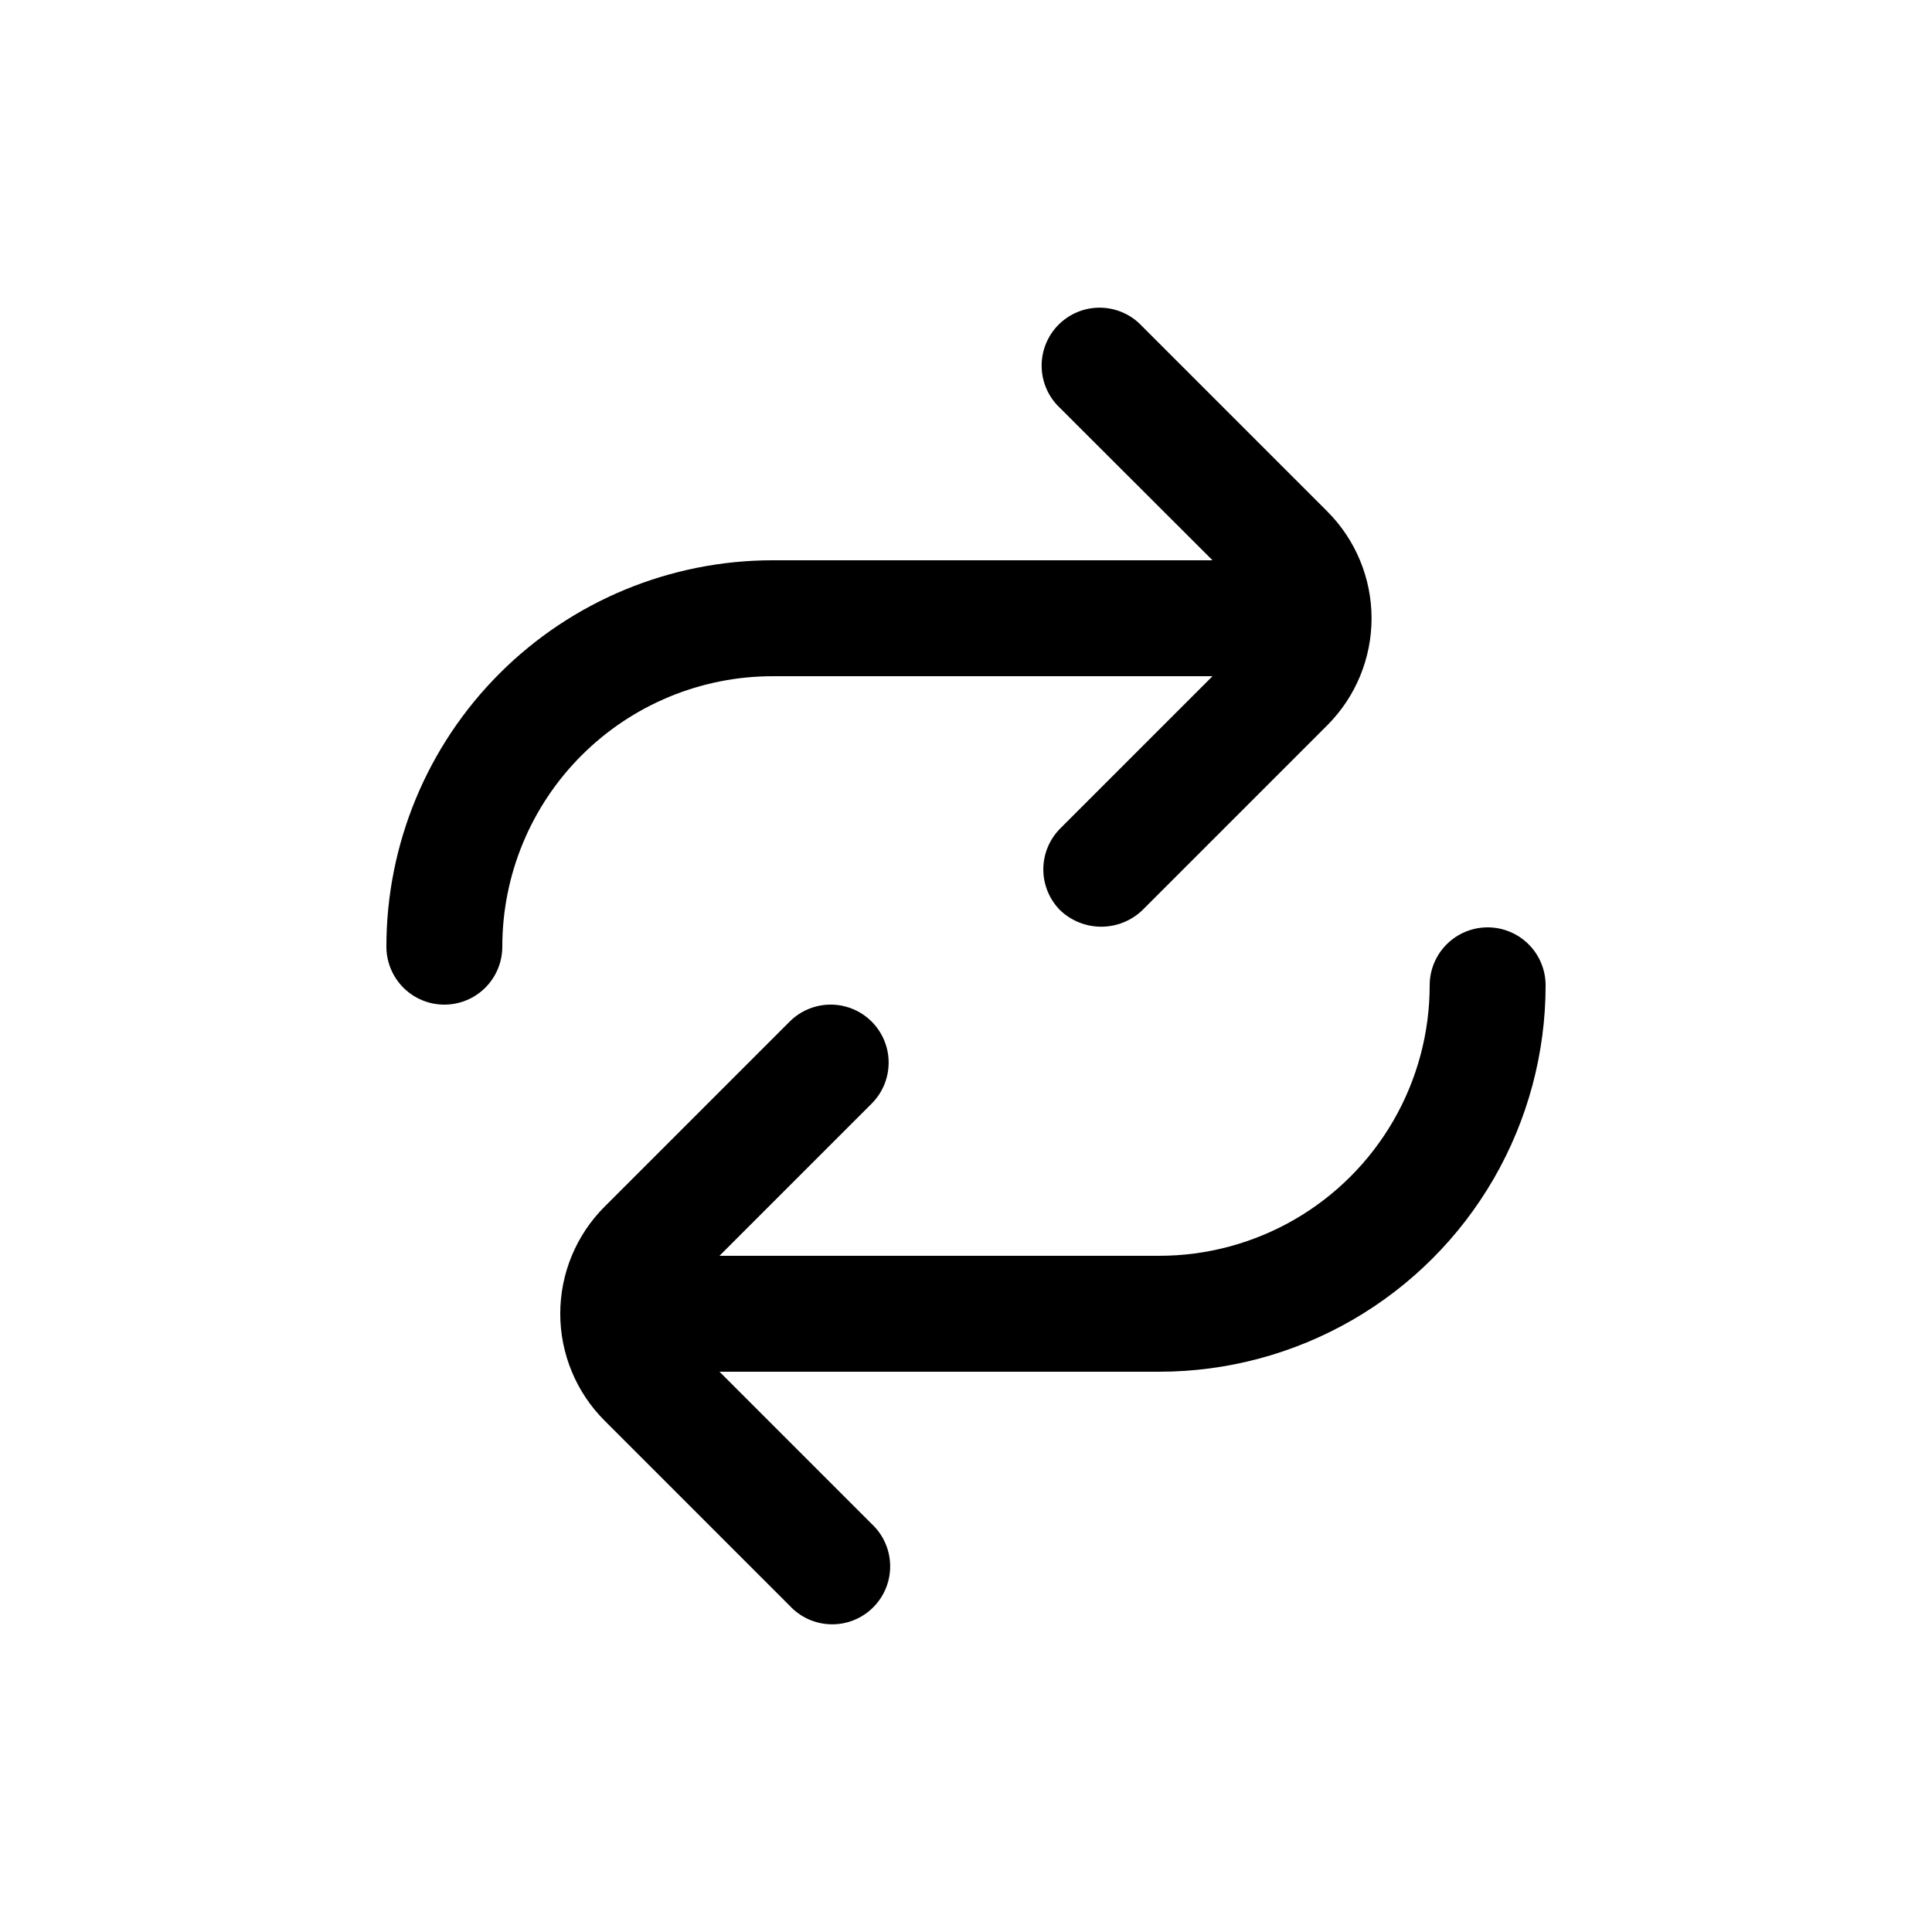 <?xml version="1.0" encoding="UTF-8"?>
<svg width="1200pt" height="1200pt" version="1.1" viewBox="0 0 1200 1200" xmlns="http://www.w3.org/2000/svg">
 <path d="m709.44 565.44 114.96-114.96h-0.004c17.609-17.621 27.504-41.512 27.504-66.422s-9.895-48.801-27.504-66.418l-115.08-115.08v-0.004c-6.66-7.144-15.938-11.277-25.703-11.449-9.766-0.176-19.184 3.629-26.09 10.535-6.91 6.91-10.711 16.324-10.539 26.094 0.172 9.766 4.305 19.043 11.453 25.703l94.68 94.559h-273.12c-63.652 0-124.7 25.285-169.71 70.293-45.008 45.012-70.293 106.05-70.293 169.71 0 12.863 6.863 24.746 18 31.176 11.137 6.434 24.863 6.434 36 0 11.137-6.43 18-18.312 18-31.176 0-44.555 17.699-87.289 49.207-118.79 31.504-31.508 74.238-49.207 118.79-49.207h273.12l-94.559 94.559h-0.004c-6.738 6.75-10.527 15.902-10.527 25.441s3.789 18.691 10.527 25.441c6.867 6.516 15.977 10.148 25.441 10.148s18.574-3.633 25.441-10.148z"/>
 <path d="m924 576c-9.547 0-18.703 3.793-25.457 10.543-6.75 6.754-10.543 15.91-10.543 25.457 0 29.488-7.762 58.461-22.508 84-14.746 25.539-35.953 46.746-61.492 61.492-25.539 14.746-54.512 22.508-84 22.508h-273.12l94.559-94.559h0.004c9.086-9.113 12.625-22.379 9.281-34.805-3.348-12.426-13.066-22.125-25.5-25.441-12.434-3.316-25.695 0.254-34.781 9.363l-114.96 114.96c-17.609 17.621-27.5 41.512-27.5 66.422s9.891 48.801 27.5 66.418l115.08 115.08v0.004c6.66 7.144 15.938 11.277 25.703 11.449 9.77 0.176 19.184-3.629 26.094-10.535 6.906-6.91 10.711-16.324 10.535-26.094-0.172-9.766-4.305-19.043-11.449-25.703l-94.562-94.559h273.12c42.129 0 83.516-11.09 120-32.152 36.484-21.066 66.781-51.363 87.848-87.848 21.062-36.484 32.152-77.871 32.152-120 0-9.547-3.793-18.703-10.543-25.457-6.754-6.75-15.91-10.543-25.457-10.543z"/>
</svg>
